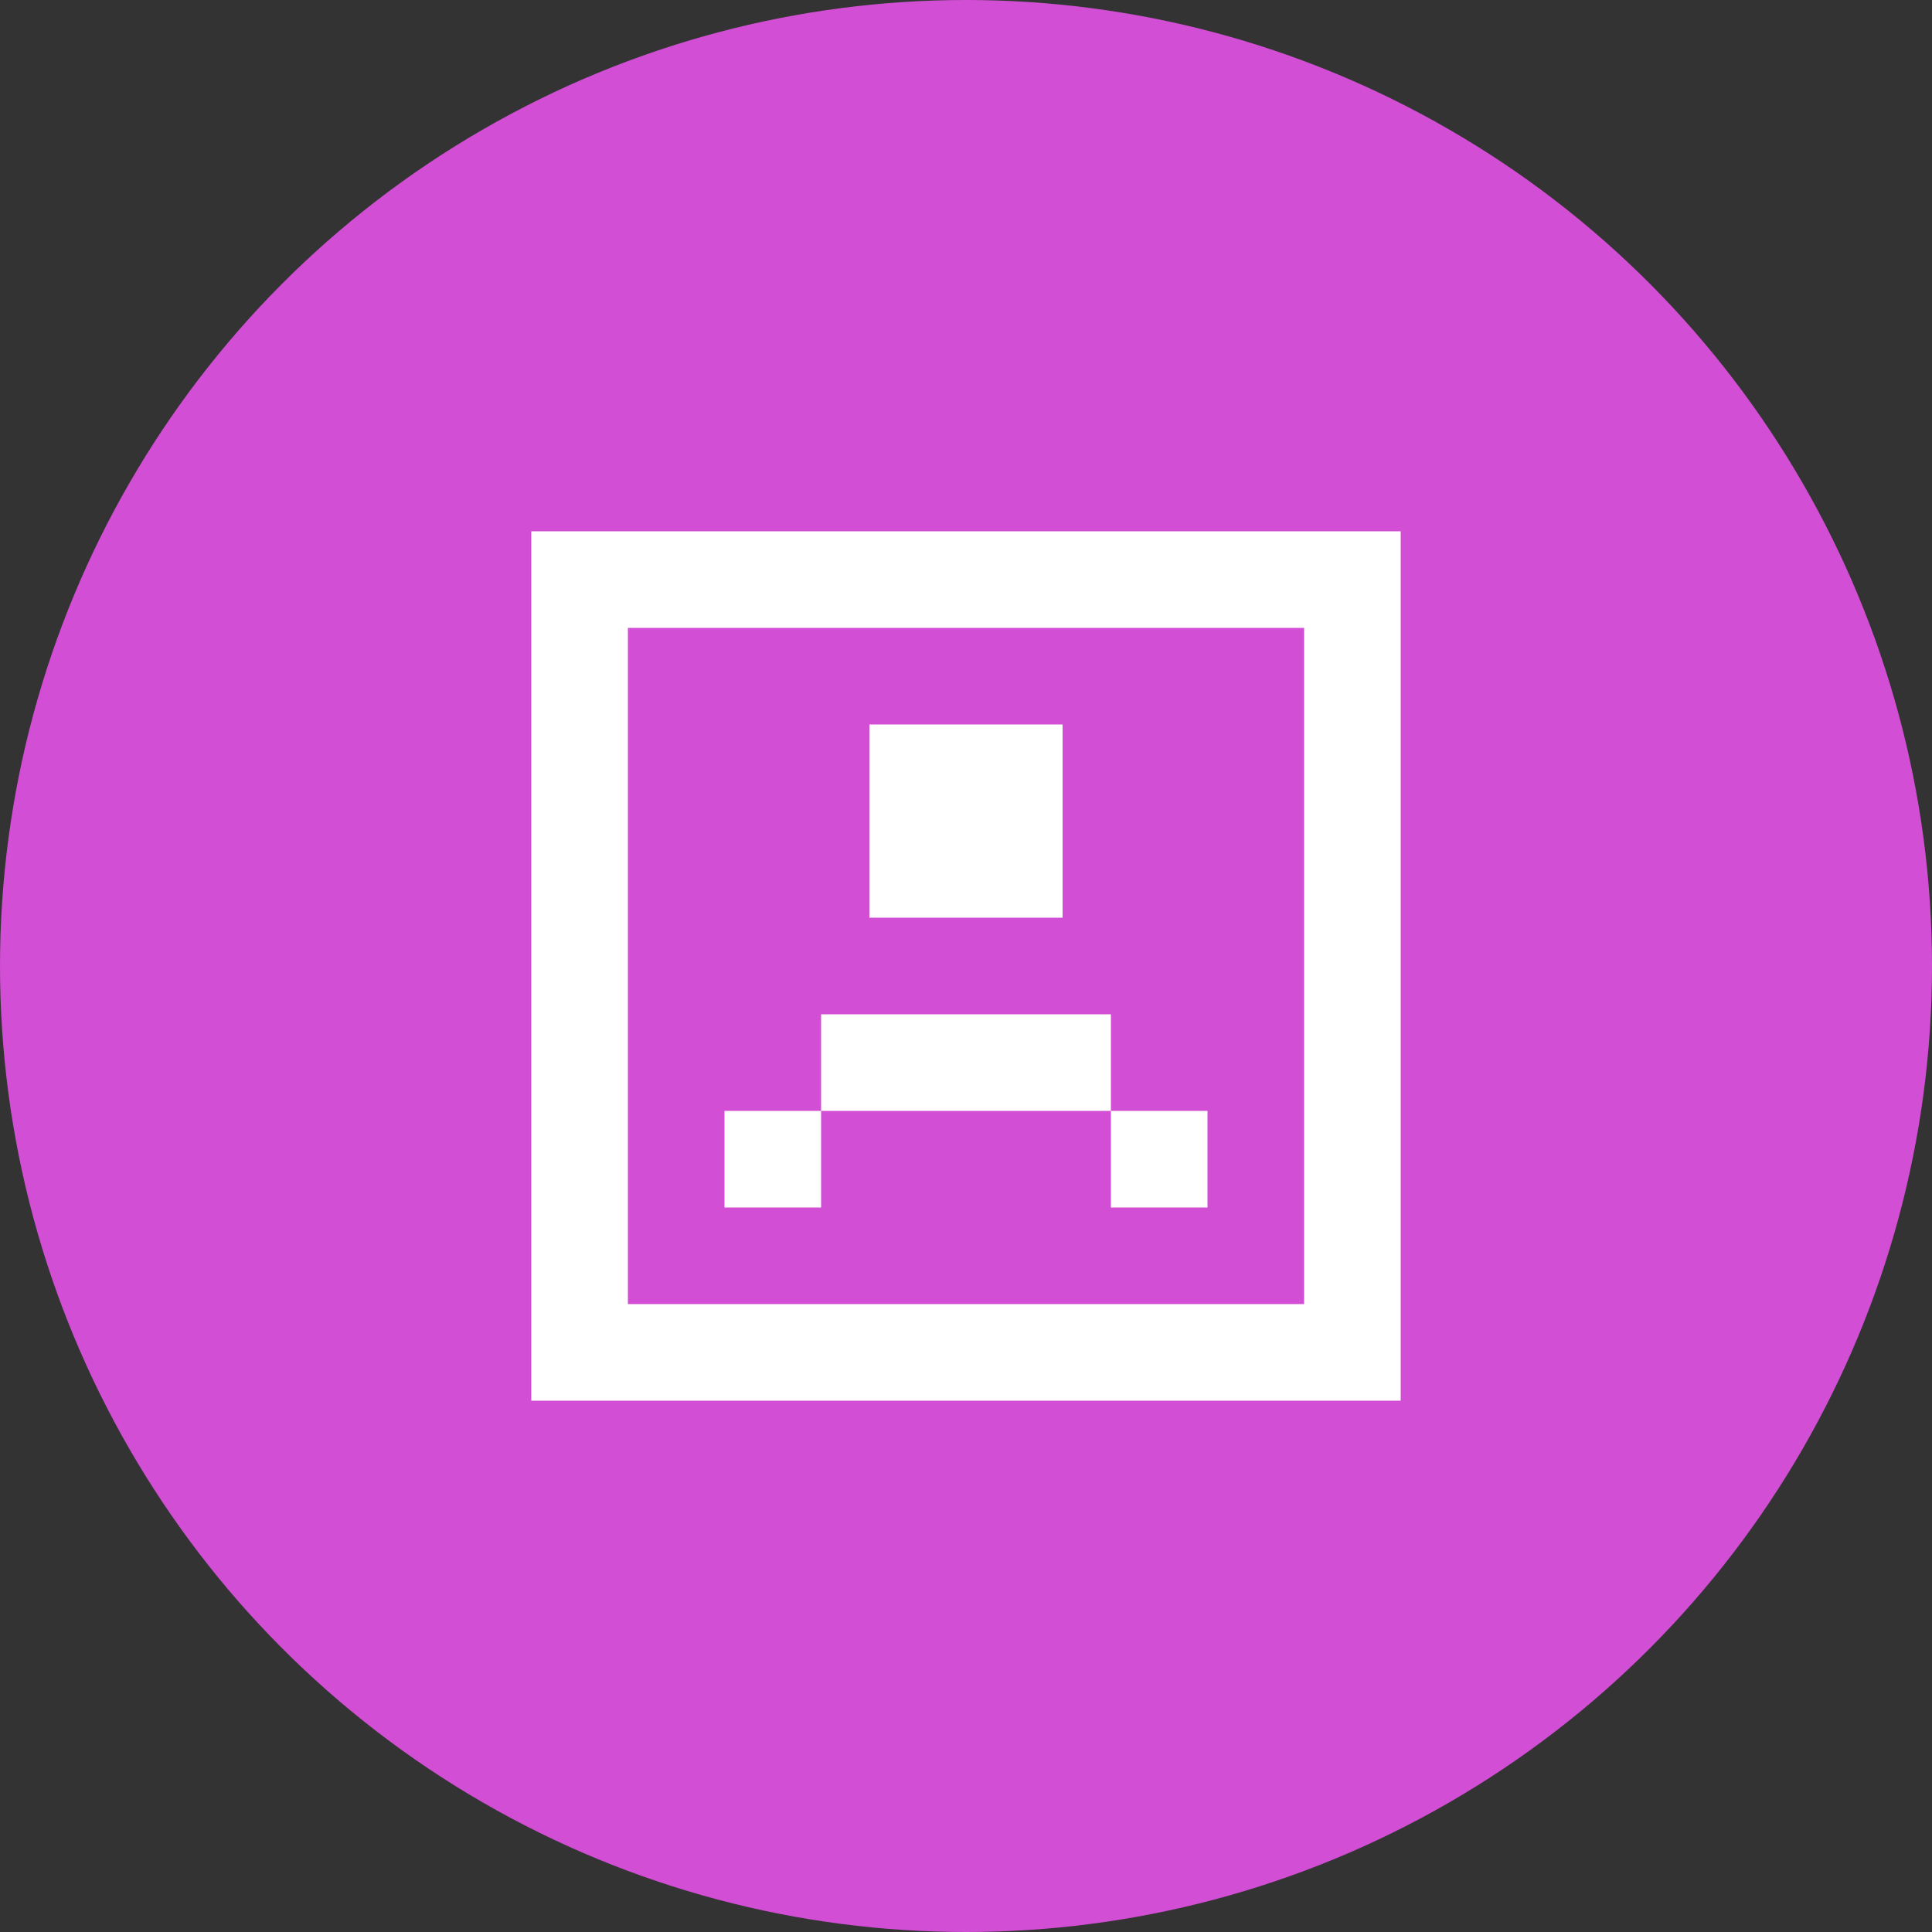 <svg width="40" height="40" viewBox="0 0 40 40" fill="none" xmlns="http://www.w3.org/2000/svg">
<rect x="0" y="0" width="40" height="40" fill="#333333" stroke="none"/>
<circle cx="20" cy="20" r="20" fill="#D24ED5"/>
<path d="M11 11H29V29H11V11ZM27 27V13H13V27H27ZM22 15H18V19H22V15ZM23 21H17V23H15V25H17V23H23V25H25V23H23V21Z" fill="white"/>
</svg>
